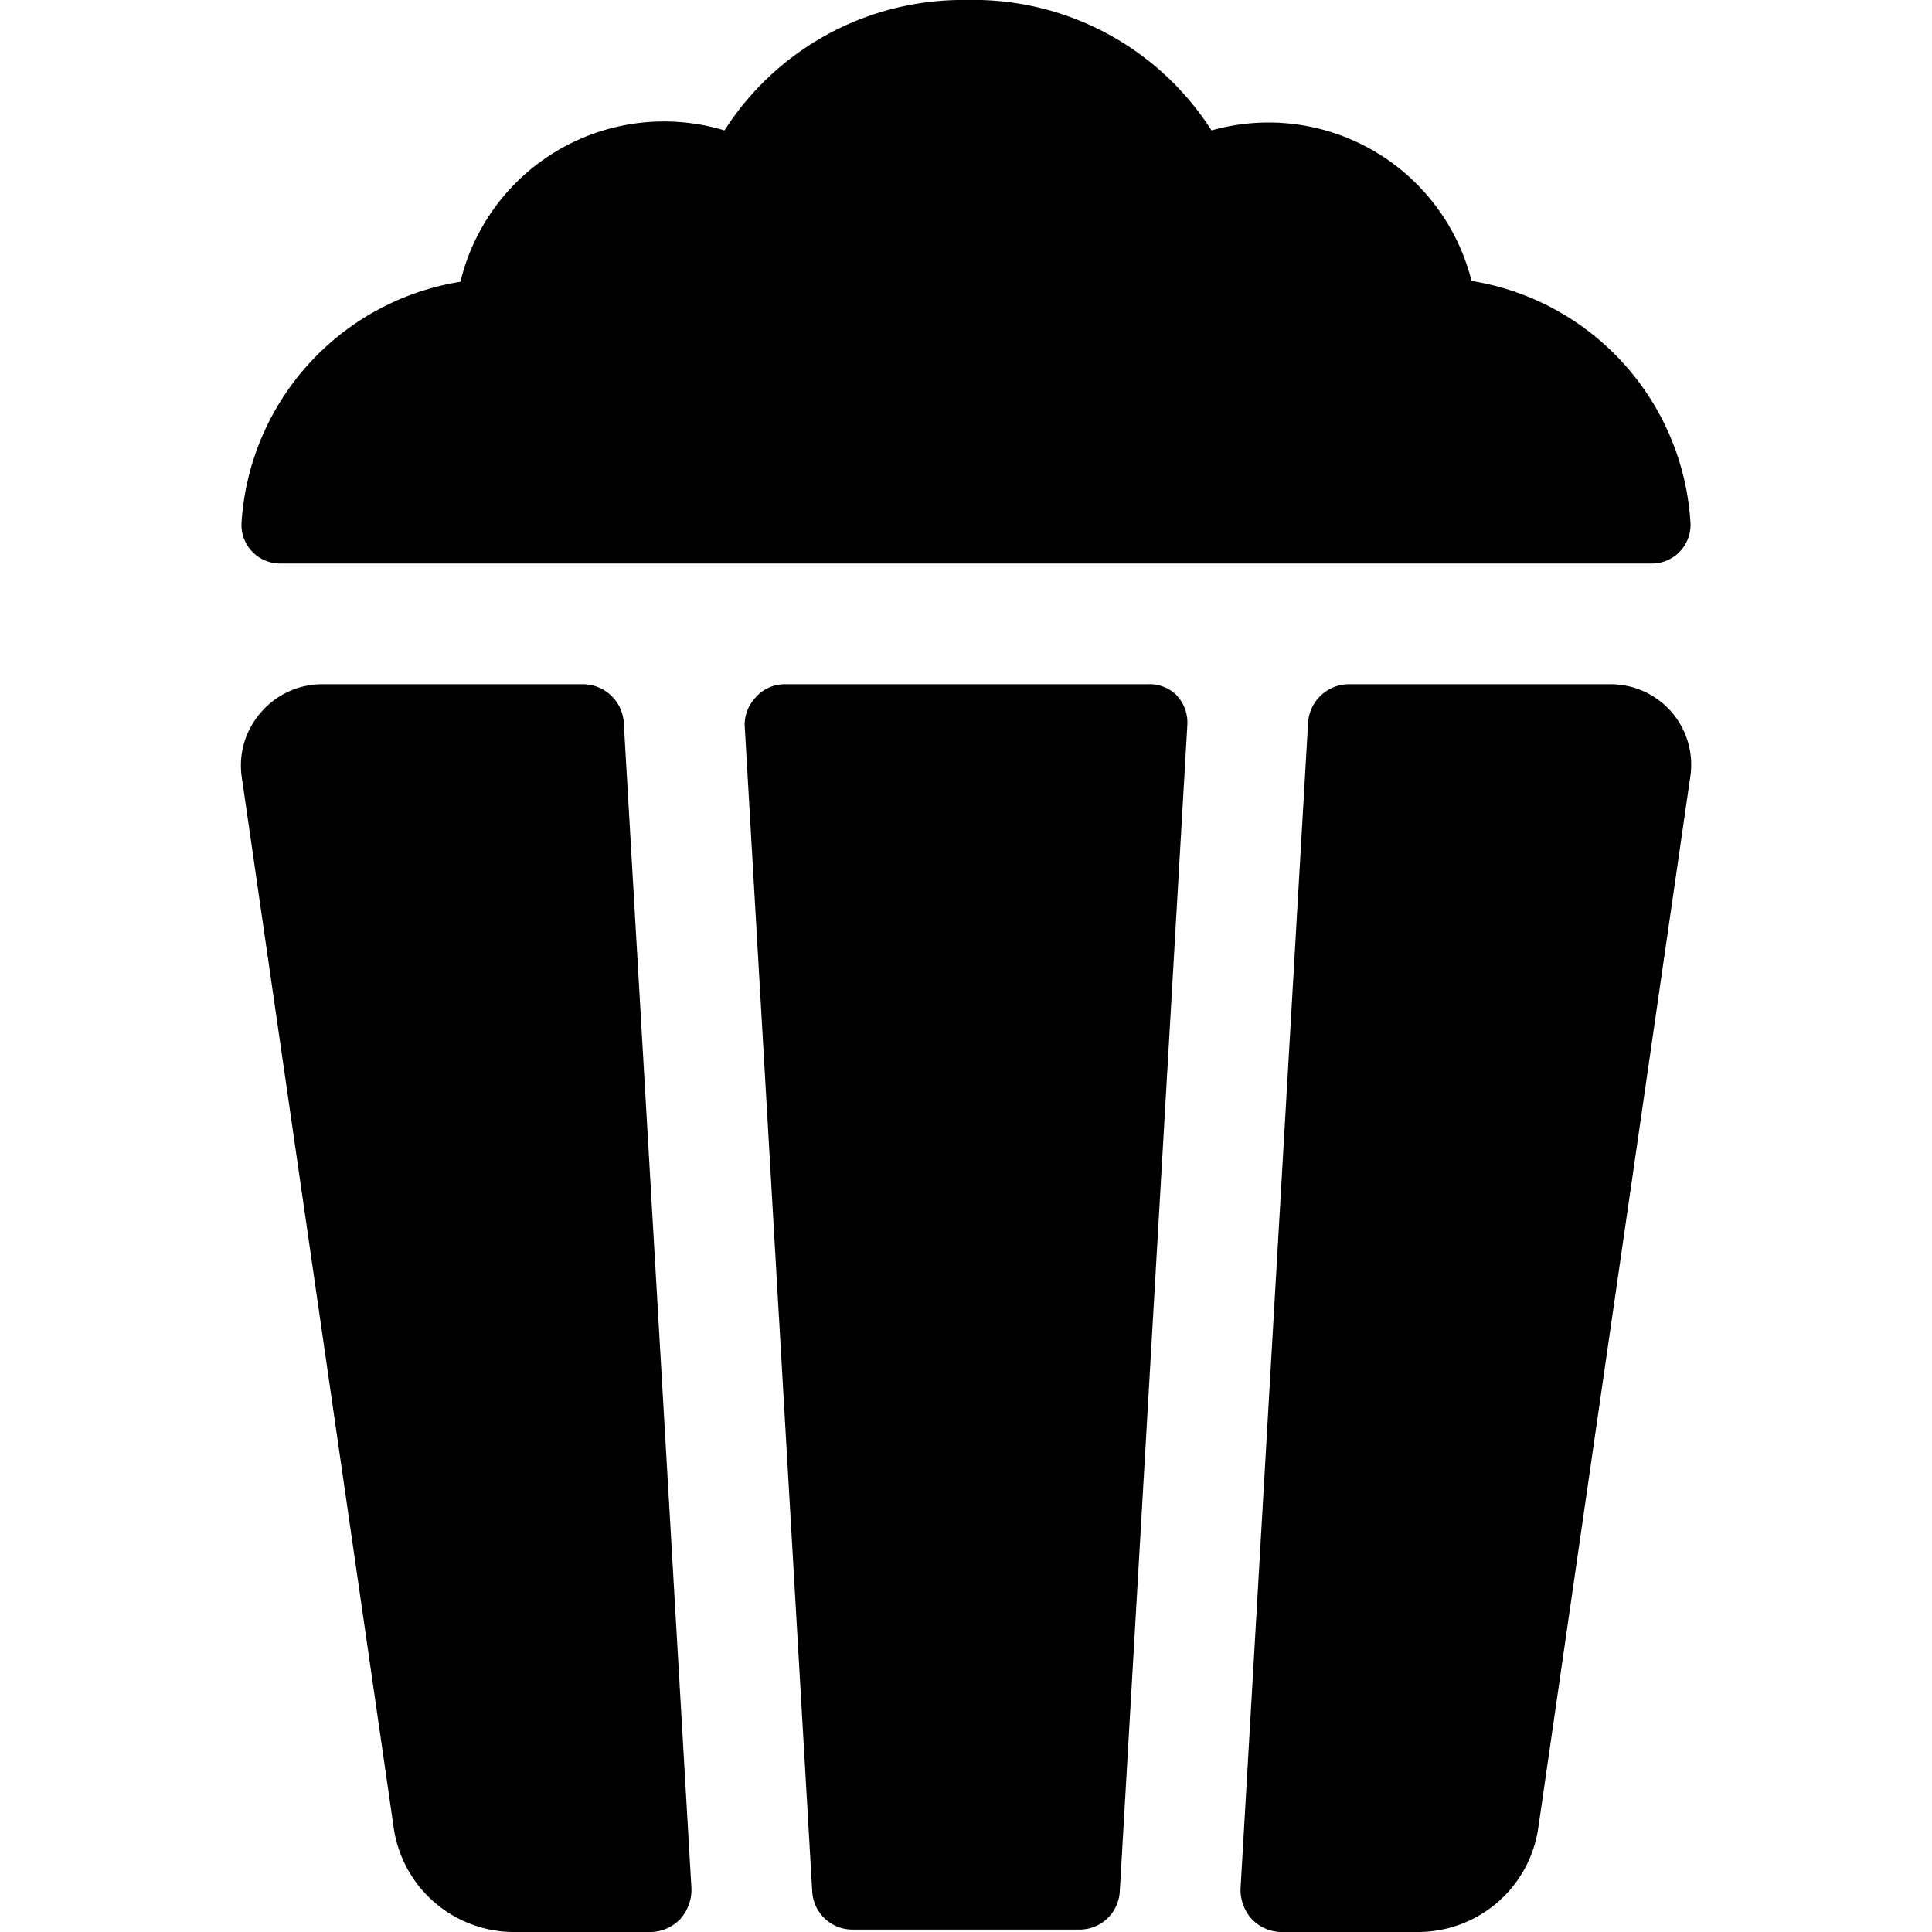 <svg xmlns="http://www.w3.org/2000/svg" viewBox="0 0 24 24"><g><path d="M21 6.5a0.48 0.48 0 0 1 -0.47 0.5H3.47A0.48 0.48 0 0 1 3 6.5a3.24 3.24 0 0 1 2.72 -3A2.6 2.6 0 0 1 9 1.62 3.51 3.51 0 0 1 12 0a3.51 3.51 0 0 1 3.05 1.62 2.6 2.6 0 0 1 3.23 1.87A3.24 3.24 0 0 1 21 6.5Z" fill="#000000" stroke-width="1"></path><g><path d="M14.25 8.5h-4.5a0.48 0.48 0 0 0 -0.36 0.16 0.5 0.5 0 0 0 -0.14 0.34l0.84 14.5a0.5 0.5 0 0 0 0.5 0.47h2.82a0.5 0.5 0 0 0 0.5 -0.47L14.75 9a0.5 0.5 0 0 0 -0.14 -0.37 0.48 0.48 0 0 0 -0.36 -0.13Z" fill="#000000" stroke-width="1"></path><path d="M7.25 8.5H4a1 1 0 0 0 -0.75 0.34 1 1 0 0 0 -0.25 0.79L4.89 22.7A1.51 1.51 0 0 0 6.38 24h1.71a0.52 0.52 0 0 0 0.36 -0.16 0.55 0.55 0 0 0 0.14 -0.37L7.75 9a0.51 0.51 0 0 0 -0.5 -0.5Z" fill="#000000" stroke-width="1"></path><path d="M20 8.5h-3.25a0.51 0.51 0 0 0 -0.5 0.47l-0.84 14.5a0.55 0.55 0 0 0 0.14 0.37 0.52 0.52 0 0 0 0.36 0.16h1.72a1.51 1.51 0 0 0 1.48 -1.3L21 9.63a1 1 0 0 0 -0.24 -0.79A1 1 0 0 0 20 8.5Z" fill="#000000" stroke-width="1"></path></g></g></svg>